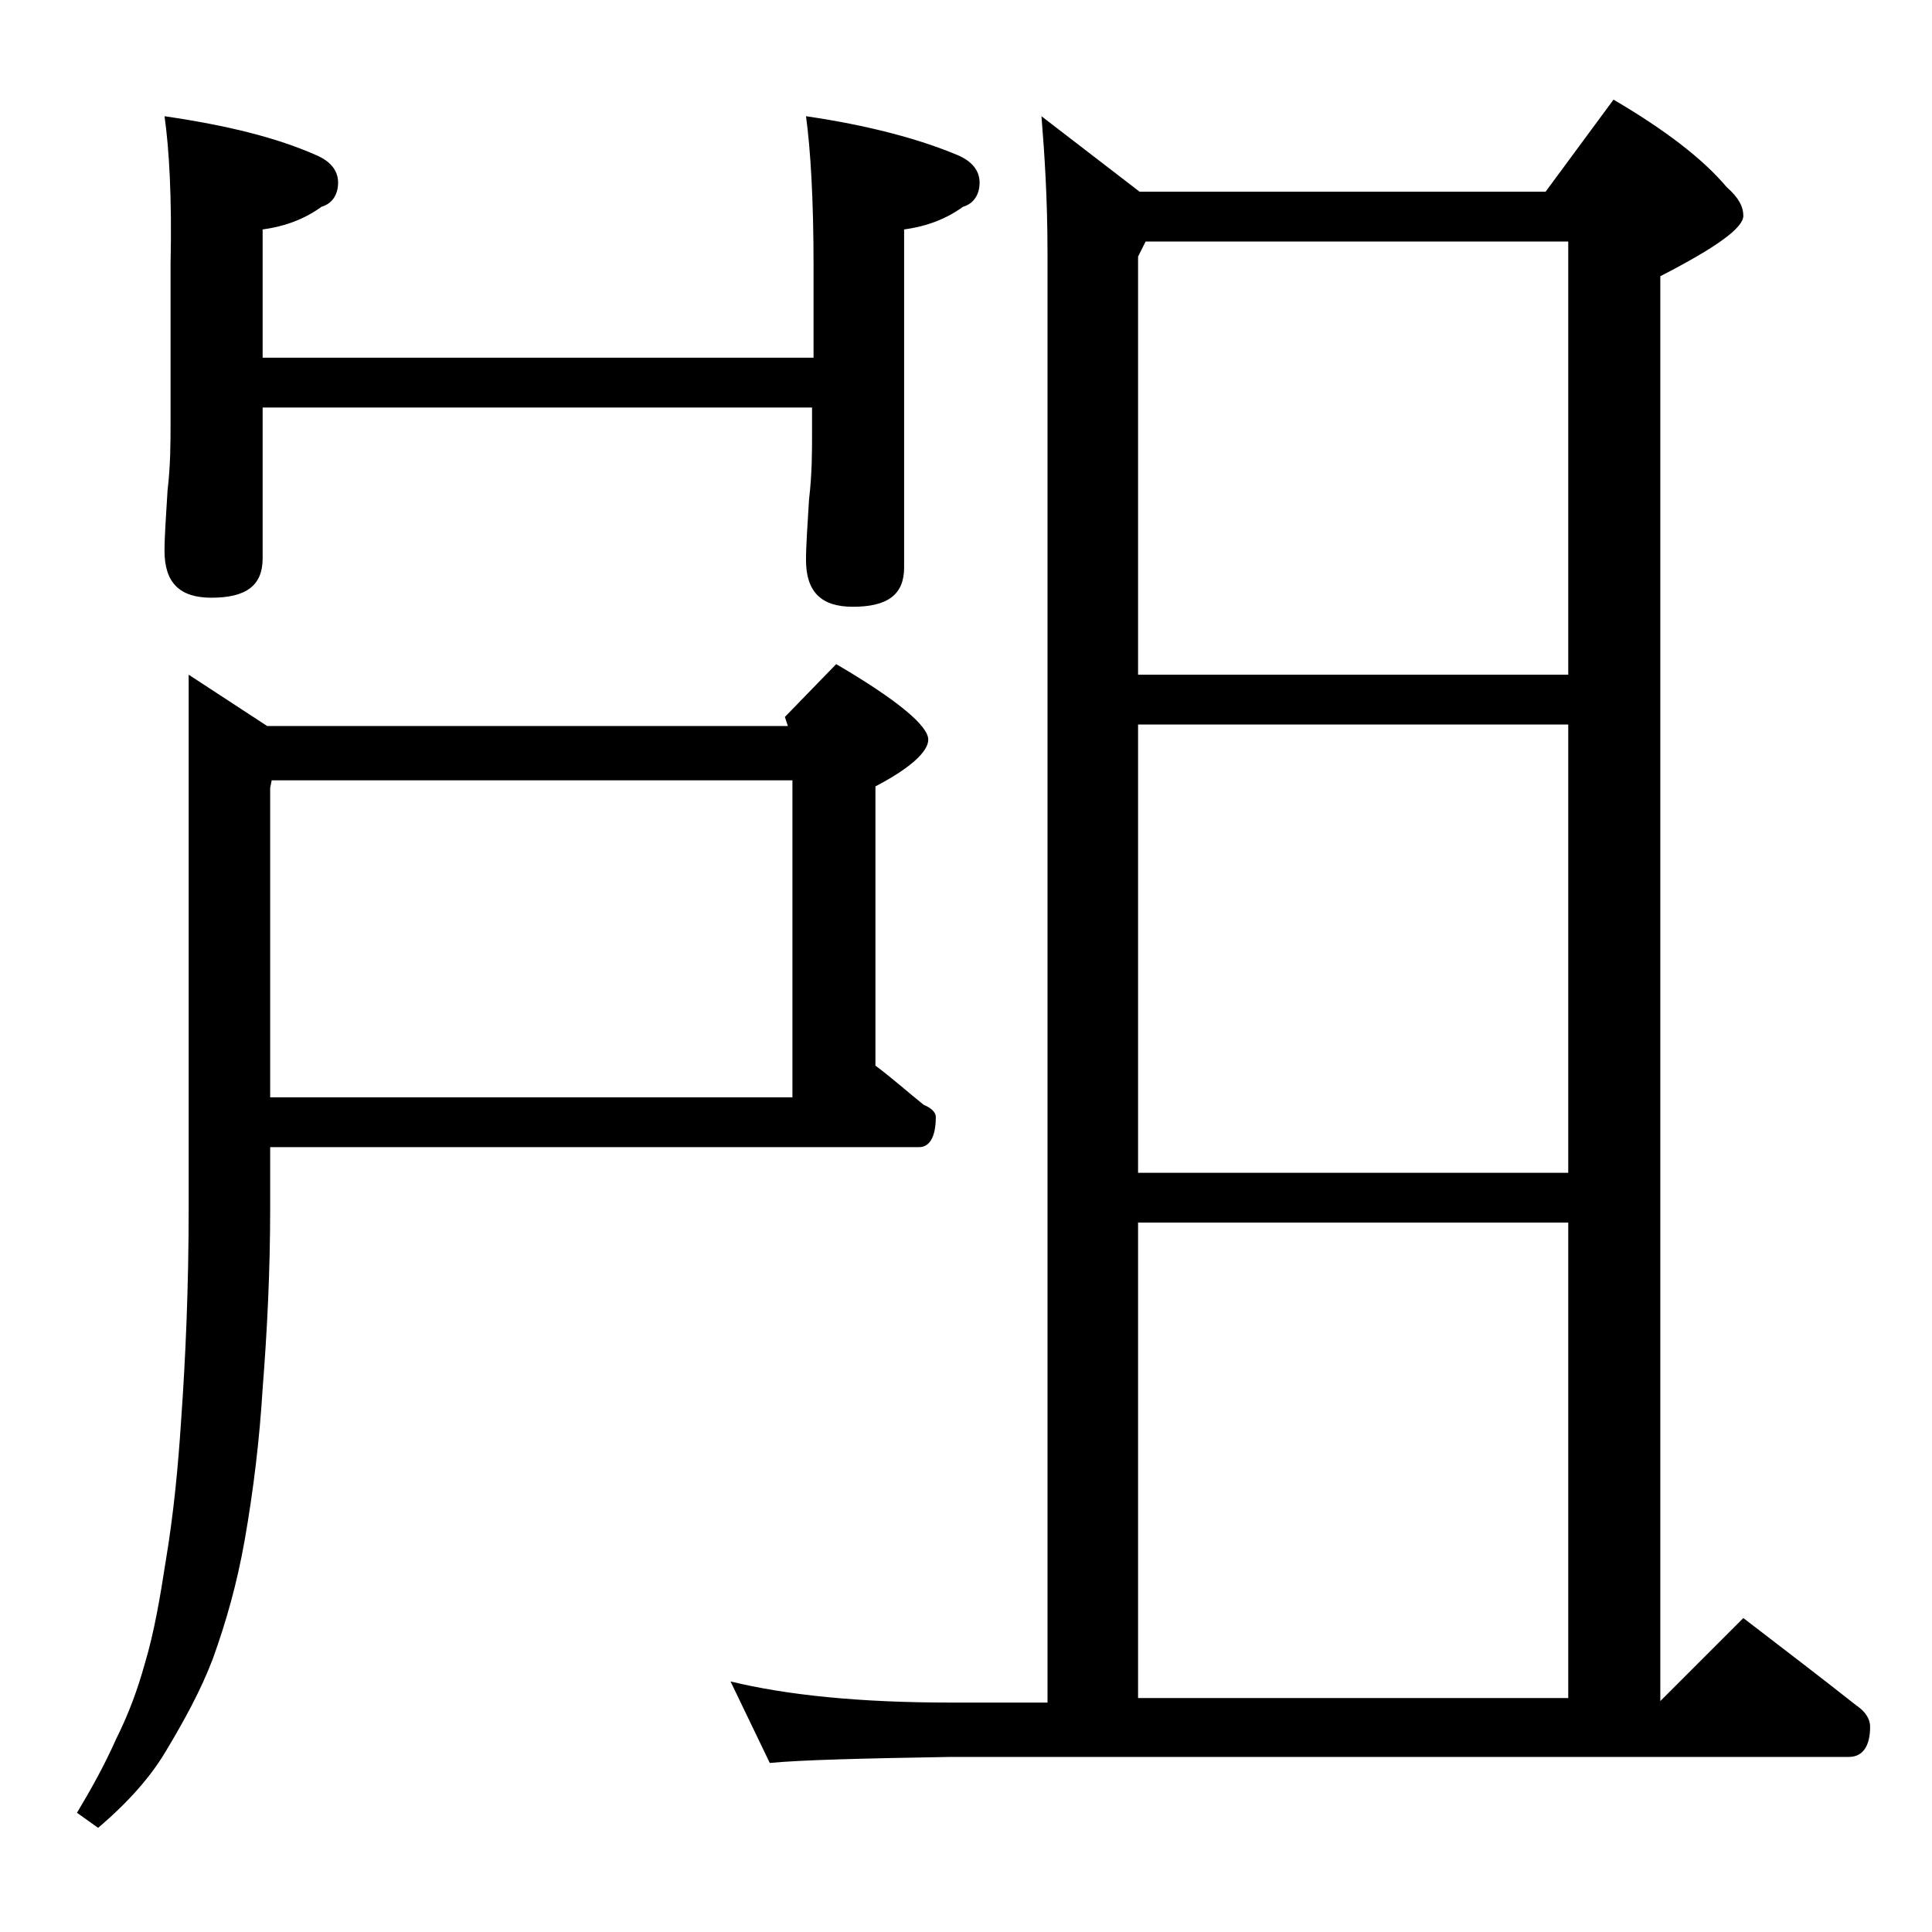 <?xml version="1.0" encoding="utf-8"?>
<!-- Generator: Adobe Illustrator 18.0.0, SVG Export Plug-In . SVG Version: 6.00 Build 0)  -->
<!DOCTYPE svg PUBLIC "-//W3C//DTD SVG 1.1//EN" "http://www.w3.org/Graphics/SVG/1.1/DTD/svg11.dtd">
<svg version="1.1" id="Layer_1" xmlns="http://www.w3.org/2000/svg" xmlns:xlink="http://www.w3.org/1999/xlink" x="0px" y="0px"
	 viewBox="0 0 128 128" enable-background="new 0 0 128 128" xml:space="preserve">
<path d="M17.9,76v4c0,4.2-0.2,8.2-0.5,12c-0.2,3.3-0.6,6.7-1.2,10.1c-0.5,2.8-1.2,5.3-2.1,7.8c-0.8,2.1-1.9,4.1-3.1,6.1
	c-1,1.7-2.5,3.4-4.5,5.1l-1.4-1c0.9-1.5,1.8-3.1,2.6-4.9c0.8-1.6,1.4-3.2,1.9-5c0.6-2,1-4.3,1.4-6.9c0.5-3,0.8-6.1,1-9.2
	c0.3-4.2,0.5-8.9,0.5-14.1V44.7l5.2,3.4h34.5L52,47.5l3.4-3.5c4.1,2.4,6.1,4.1,6.1,5c0,0.8-1.2,1.9-3.5,3.1v18.5
	c1.2,0.9,2.2,1.8,3.2,2.6c0.5,0.2,0.8,0.5,0.8,0.8c0,1.3-0.4,2-1.1,2H17.9z M10.9,7.7C15,8.3,18.3,9.1,21,10.3
	c0.9,0.4,1.4,1,1.4,1.8c0,0.8-0.4,1.4-1.1,1.6c-1.1,0.8-2.4,1.3-3.9,1.5v8.5h36.5v-6.1c0-4.4-0.2-7.7-0.5-9.9
	c4.1,0.6,7.5,1.5,10.1,2.6c0.9,0.4,1.4,1,1.4,1.8c0,0.8-0.4,1.4-1.1,1.6c-1.1,0.8-2.4,1.3-3.9,1.5v22.4c0,1.8-1.1,2.6-3.4,2.6
	c-2.1,0-3.1-1-3.1-3.1c0-1,0.1-2.3,0.2-4c0.2-1.7,0.2-3.1,0.2-4.4V27H17.4v10c0,1.8-1.1,2.6-3.4,2.6c-2.1,0-3.1-1-3.1-3.1
	c0-1,0.1-2.3,0.2-4c0.2-1.7,0.2-3.2,0.2-4.5V17.5C11.4,13.1,11.2,9.8,10.9,7.7z M18,51.7l-0.1,0.5v20.5h34.6v-21H18z M69,7.7l6.5,5
	h26.9l4.5-6.1c3.4,2,5.9,3.9,7.5,5.8c0.8,0.7,1.1,1.3,1.1,1.9c0,0.8-1.8,2.1-5.5,4v94.4l5.5-5.5c2.6,2,5.1,3.9,7.5,5.8
	c0.6,0.4,0.9,0.9,0.9,1.4c0,1.3-0.5,2-1.4,2H63c-5.9,0.1-9.9,0.2-12,0.4l-2.6-5.4c3.7,0.9,8.5,1.4,14.6,1.4h6.4v-96
	C69.4,13.1,69.2,10.2,69,7.7z M75.4,44.7h28.5V16h-28l-0.5,1V44.7z M75.4,77.7h28.5V48H75.4V77.7z M75.4,112.5h28.5V81H75.4V112.5z"
	/>
</svg>
